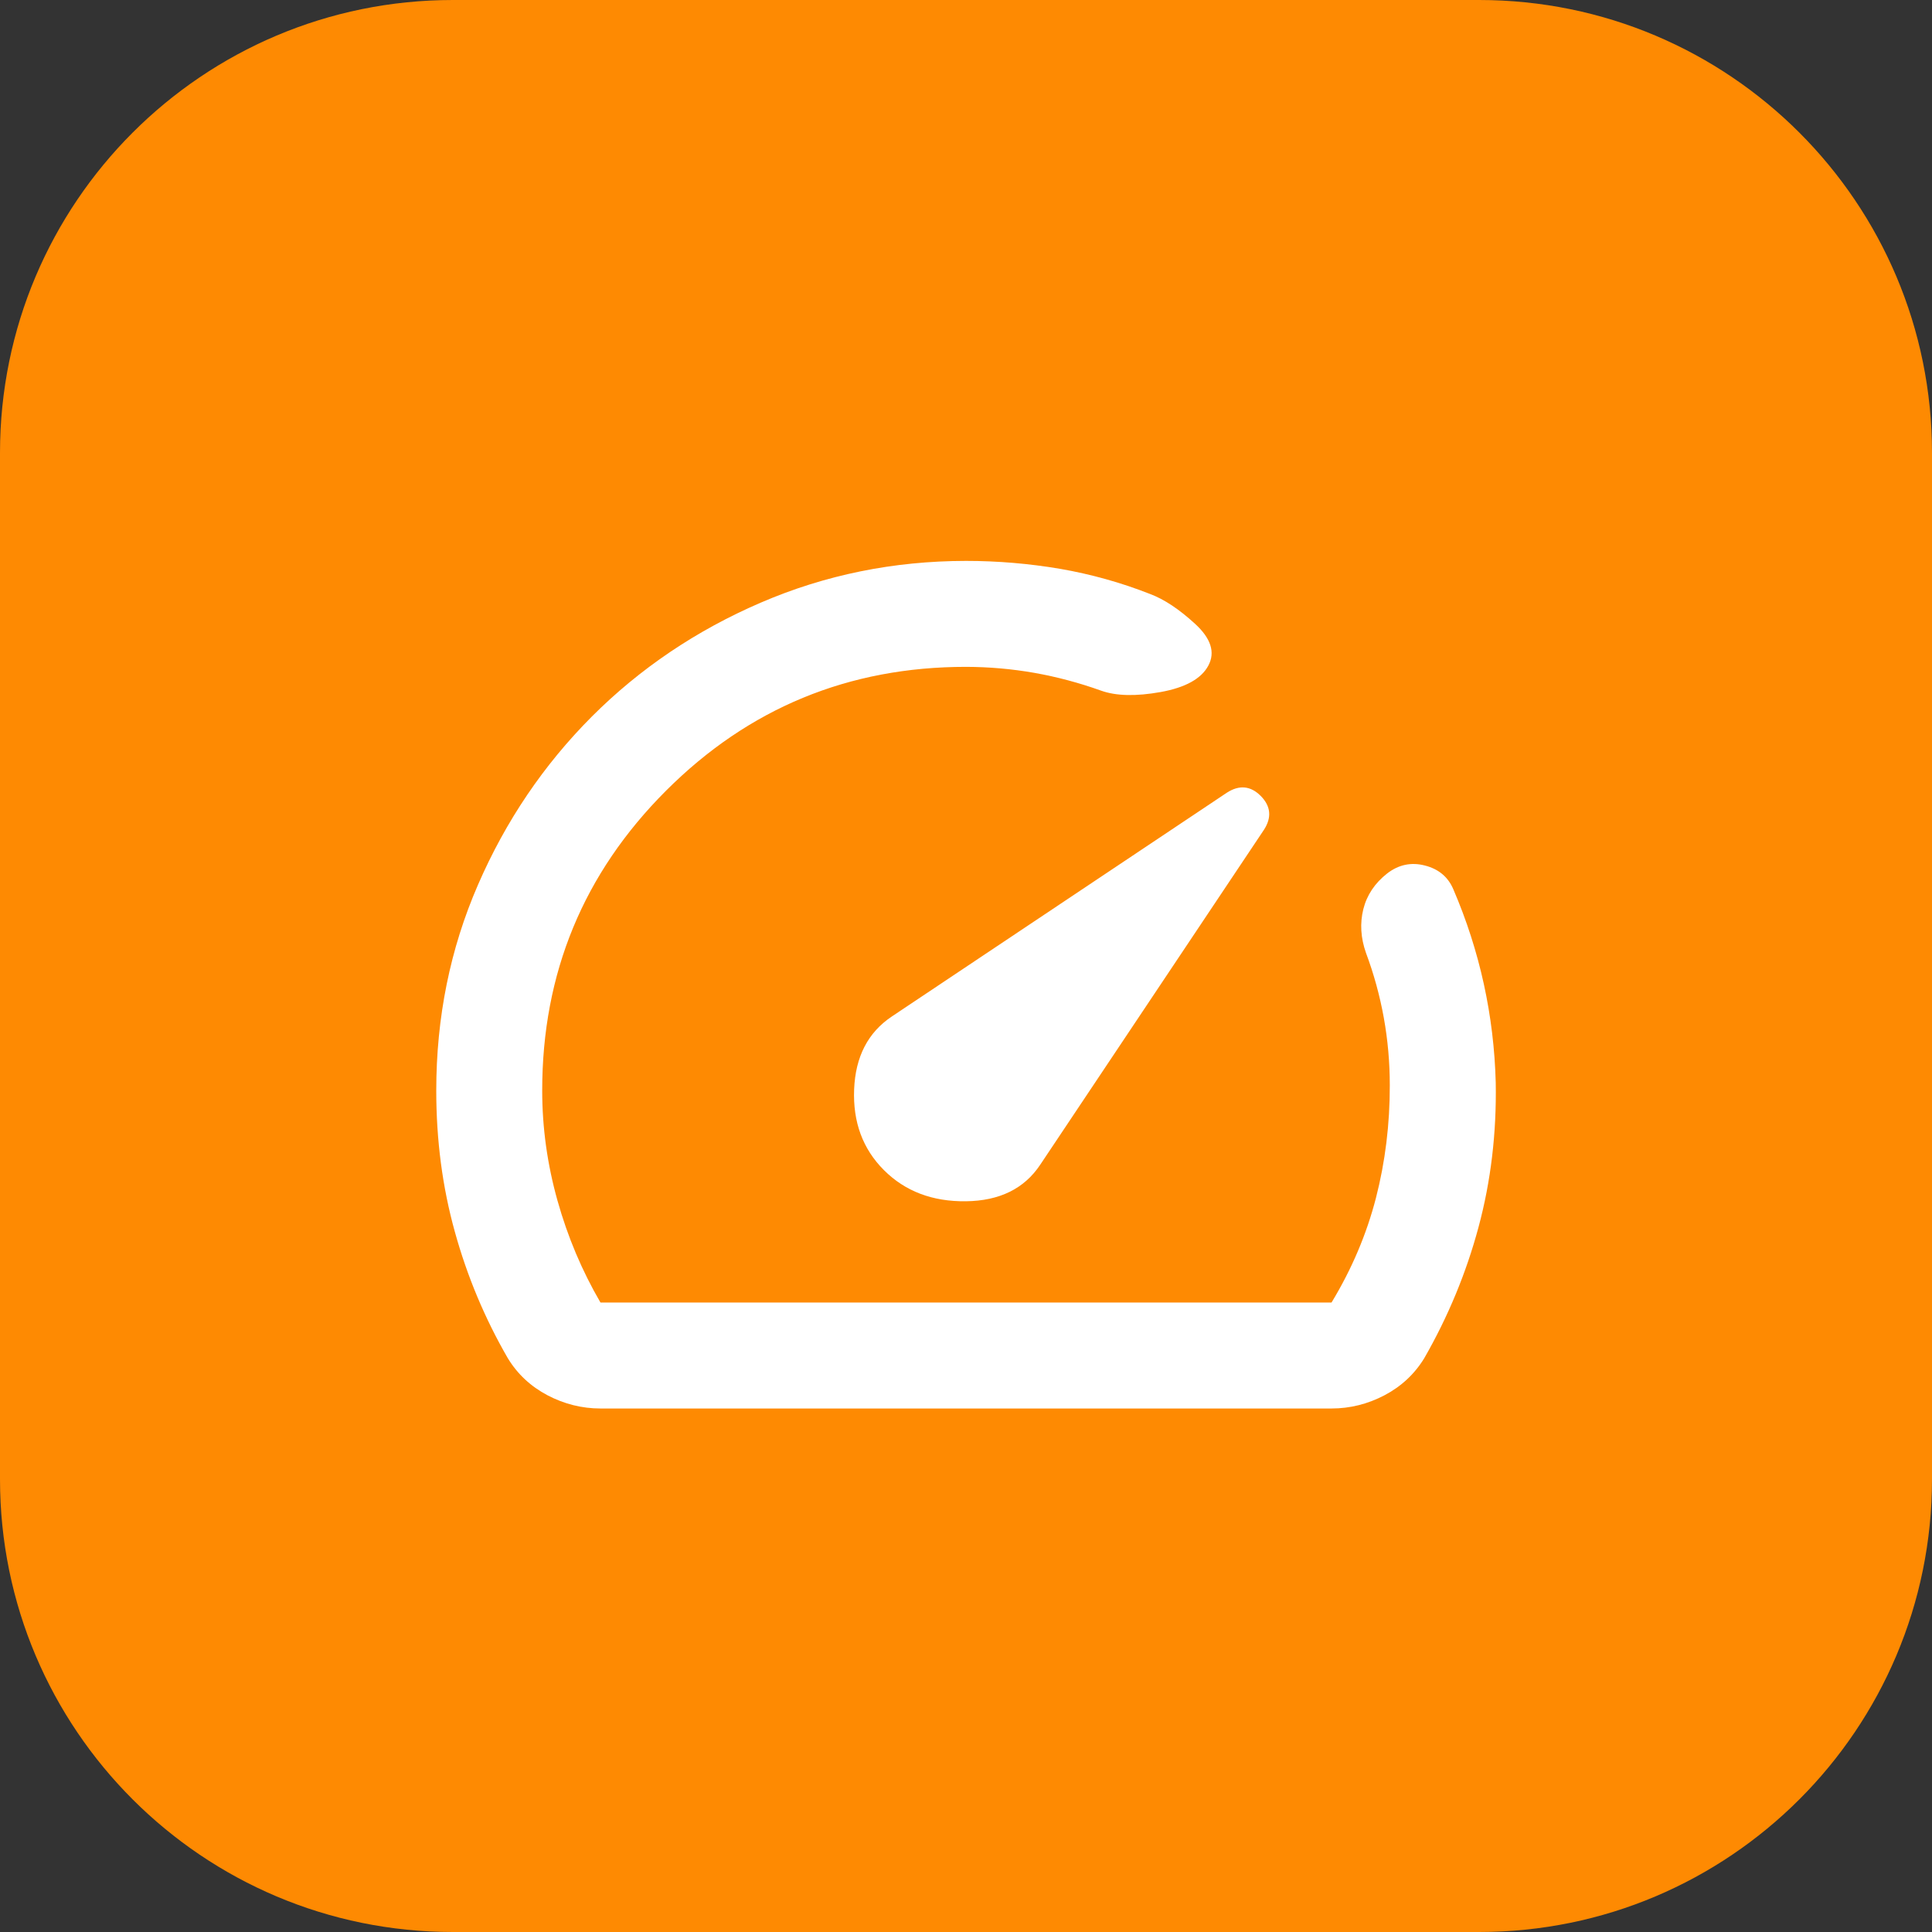 <svg width="31" height="31" viewBox="0 0 31 31" fill="none" xmlns="http://www.w3.org/2000/svg">
<rect x="0" y="0" width="31" height="31" fill="#333333" stroke="none"/>
<path d="M23.734 0H7.266C3.253 0 0 3.253 0 7.266V23.734C0 27.747 3.253 31 7.266 31H23.734C27.747 31 31 27.747 31 23.734V7.266C31 3.253 27.747 0 23.734 0Z" fill="#FE8A02"/>
<path d="M14.183 18.775C14.523 19.115 14.962 19.282 15.5 19.275C16.038 19.268 16.435 19.073 16.69 18.69L20.281 13.314C20.409 13.116 20.391 12.935 20.229 12.771C20.066 12.608 19.885 12.591 19.686 12.719L14.31 16.31C13.928 16.565 13.726 16.955 13.705 17.479C13.684 18.003 13.843 18.435 14.183 18.775ZM15.5 9C16.01 9 16.513 9.043 17.009 9.127C17.505 9.213 17.986 9.347 18.454 9.531C18.681 9.616 18.921 9.776 19.176 10.01C19.431 10.244 19.502 10.467 19.389 10.679C19.276 10.891 19.021 11.032 18.624 11.104C18.227 11.175 17.909 11.168 17.668 11.082C17.314 10.955 16.956 10.86 16.595 10.796C16.234 10.733 15.869 10.701 15.5 10.7C13.616 10.7 12.011 11.363 10.687 12.687C9.362 14.012 8.699 15.617 8.7 17.5C8.7 18.095 8.782 18.683 8.945 19.264C9.108 19.845 9.338 20.39 9.635 20.9H21.365C21.691 20.362 21.928 19.802 22.078 19.221C22.227 18.641 22.301 18.038 22.3 17.415C22.3 17.047 22.268 16.686 22.204 16.331C22.14 15.977 22.045 15.63 21.918 15.29C21.833 15.049 21.819 14.816 21.875 14.589C21.932 14.362 22.059 14.171 22.258 14.015C22.442 13.873 22.644 13.831 22.864 13.888C23.084 13.944 23.236 14.072 23.32 14.27C23.533 14.766 23.696 15.273 23.809 15.79C23.922 16.307 23.986 16.835 24 17.373C24.014 18.18 23.922 18.952 23.724 19.689C23.526 20.426 23.235 21.127 22.853 21.793C22.697 22.048 22.484 22.246 22.215 22.388C21.946 22.529 21.663 22.6 21.365 22.6H9.635C9.338 22.6 9.054 22.529 8.785 22.388C8.516 22.246 8.303 22.048 8.148 21.793C7.779 21.155 7.496 20.479 7.298 19.764C7.099 19.049 7 18.294 7 17.5C7 16.324 7.223 15.223 7.67 14.196C8.116 13.169 8.726 12.27 9.497 11.497C10.269 10.725 11.172 10.116 12.206 9.67C13.241 9.224 14.338 9.001 15.5 9Z" fill="white"/>
</svg>
